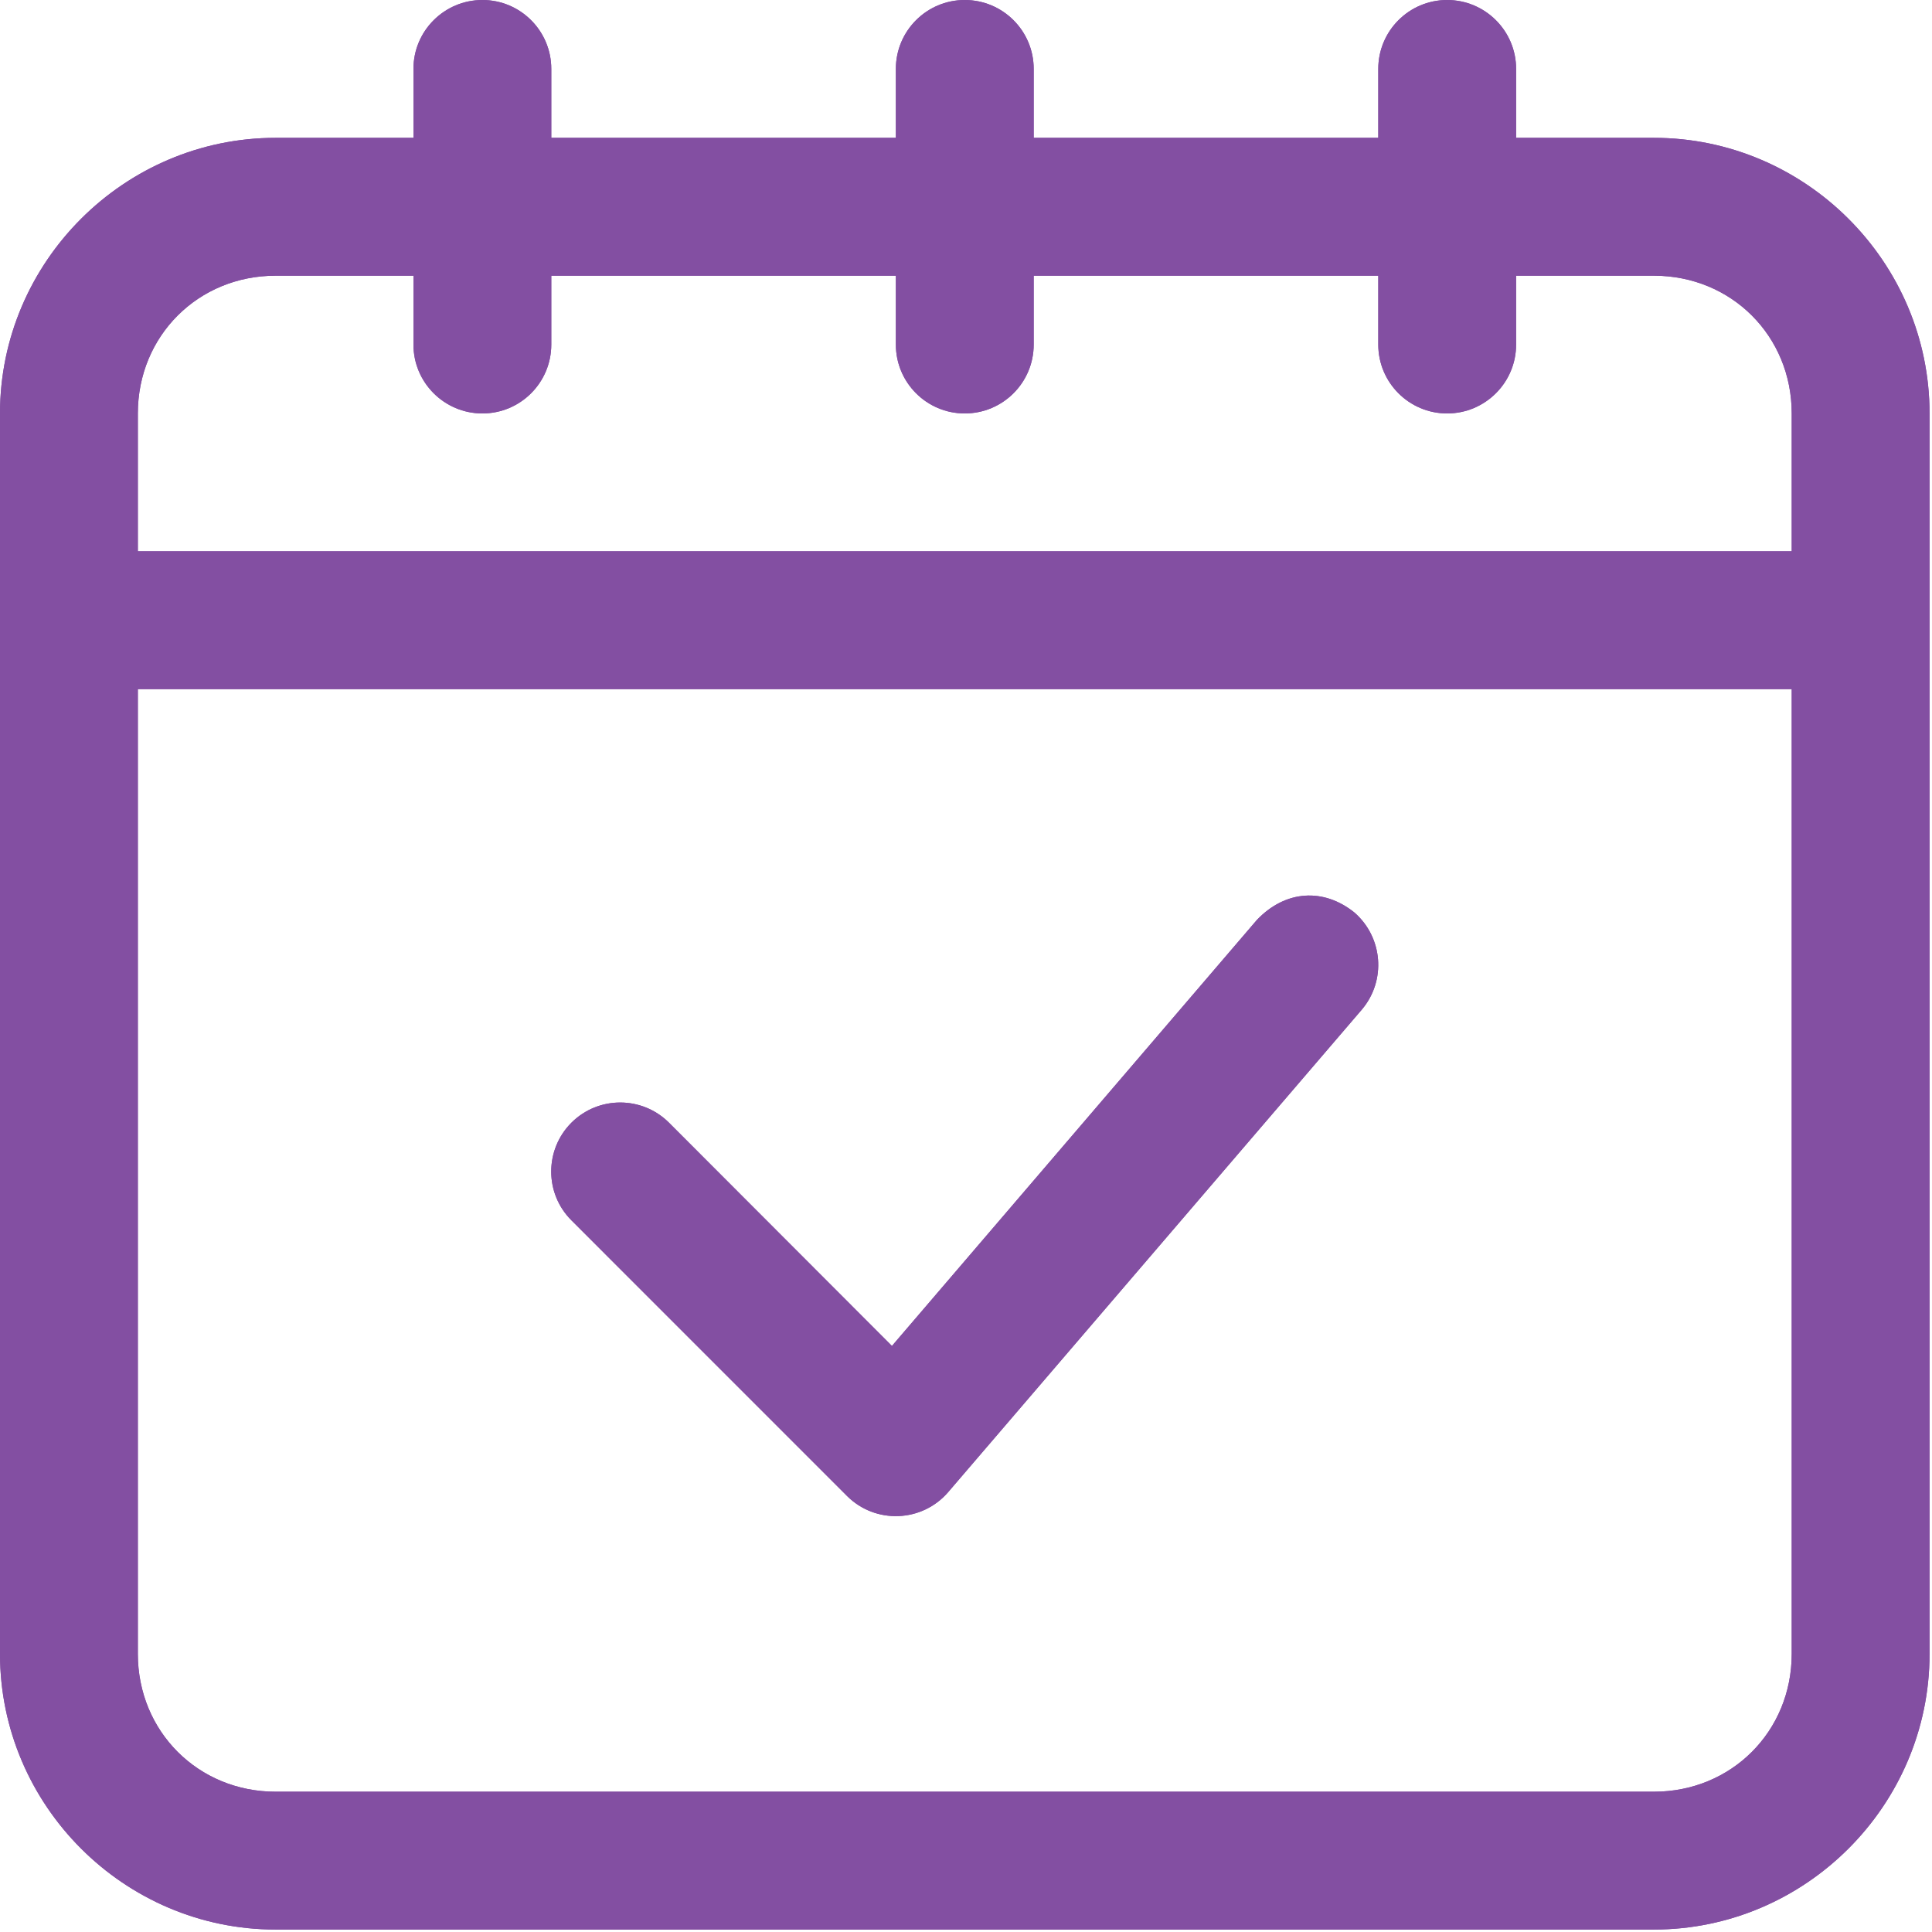 <?xml version="1.0" encoding="UTF-8"?> <svg xmlns="http://www.w3.org/2000/svg" xmlns:xlink="http://www.w3.org/1999/xlink" width="136" zoomAndPan="magnify" viewBox="0 0 102 102" height="136" preserveAspectRatio="xMidYMid meet" version="1.0"><path fill="#834fa2" d="M 25.469 0 C 23.461 0 21.828 1.629 21.828 3.637 L 21.828 7.277 L 14.555 7.277 C 6.555 7.277 0 13.832 0 21.828 L 0 87.316 C 0 95.316 6.555 101.871 14.555 101.871 L 87.316 101.871 C 95.316 101.871 101.871 95.316 101.871 87.316 L 101.871 21.828 C 101.871 13.832 95.316 7.277 87.316 7.277 L 80.043 7.277 L 80.043 3.637 C 80.043 1.629 78.41 0 76.402 0 C 74.395 0 72.766 1.629 72.766 3.637 L 72.766 7.277 L 54.574 7.277 L 54.574 3.637 C 54.574 1.629 52.945 0 50.934 0 C 48.926 0 47.297 1.629 47.297 3.637 L 47.297 7.277 L 29.105 7.277 L 29.105 3.637 C 29.105 1.629 27.477 0 25.469 0 Z M 14.555 14.555 L 21.828 14.555 L 21.828 18.191 C 21.828 20.199 23.461 21.828 25.469 21.828 C 27.477 21.828 29.105 20.199 29.105 18.191 L 29.105 14.555 L 47.297 14.555 L 47.297 18.191 C 47.297 20.199 48.926 21.828 50.934 21.828 C 52.945 21.828 54.574 20.199 54.574 18.191 L 54.574 14.555 L 72.766 14.555 L 72.766 18.191 C 72.766 20.199 74.395 21.828 76.402 21.828 C 78.41 21.828 80.043 20.199 80.043 18.191 L 80.043 14.555 L 87.316 14.555 C 91.41 14.555 94.594 17.738 94.594 21.828 L 94.594 29.105 L 7.277 29.105 L 7.277 21.828 C 7.277 17.738 10.461 14.555 14.555 14.555 Z M 7.277 36.383 L 94.594 36.383 L 94.594 87.316 C 94.594 91.41 91.41 94.594 87.316 94.594 L 14.555 94.594 C 10.461 94.594 7.277 91.41 7.277 87.316 Z M 7.277 36.383 " fill-opacity="1" fill-rule="nonzero"></path><path fill="#834fa2" d="M 66.359 48.566 L 47.09 71.059 L 35.32 59.273 C 33.898 57.852 31.59 57.852 30.168 59.273 C 28.746 60.695 28.746 63.008 30.168 64.426 L 44.719 78.98 C 46.219 80.477 48.68 80.383 50.062 78.773 L 71.895 53.305 C 73.199 51.77 73.012 49.477 71.496 48.168 C 69.887 46.879 67.875 46.977 66.359 48.566 Z M 66.359 48.566 " fill-opacity="1" fill-rule="nonzero"></path><path fill="#834fa2" d="M 25.469 0 C 23.461 0 21.828 1.629 21.828 3.637 L 21.828 7.277 L 14.555 7.277 C 6.555 7.277 0 13.832 0 21.828 L 0 87.316 C 0 95.316 6.555 101.871 14.555 101.871 L 87.316 101.871 C 95.316 101.871 101.871 95.316 101.871 87.316 L 101.871 21.828 C 101.871 13.832 95.316 7.277 87.316 7.277 L 80.043 7.277 L 80.043 3.637 C 80.043 1.629 78.41 0 76.402 0 C 74.395 0 72.766 1.629 72.766 3.637 L 72.766 7.277 L 54.574 7.277 L 54.574 3.637 C 54.574 1.629 52.945 0 50.934 0 C 48.926 0 47.297 1.629 47.297 3.637 L 47.297 7.277 L 29.105 7.277 L 29.105 3.637 C 29.105 1.629 27.477 0 25.469 0 Z M 14.555 14.555 L 21.828 14.555 L 21.828 18.191 C 21.828 20.199 23.461 21.828 25.469 21.828 C 27.477 21.828 29.105 20.199 29.105 18.191 L 29.105 14.555 L 47.297 14.555 L 47.297 18.191 C 47.297 20.199 48.926 21.828 50.934 21.828 C 52.945 21.828 54.574 20.199 54.574 18.191 L 54.574 14.555 L 72.766 14.555 L 72.766 18.191 C 72.766 20.199 74.395 21.828 76.402 21.828 C 78.41 21.828 80.043 20.199 80.043 18.191 L 80.043 14.555 L 87.316 14.555 C 91.41 14.555 94.594 17.738 94.594 21.828 L 94.594 29.105 L 7.277 29.105 L 7.277 21.828 C 7.277 17.738 10.461 14.555 14.555 14.555 Z M 7.277 36.383 L 94.594 36.383 L 94.594 87.316 C 94.594 91.41 91.41 94.594 87.316 94.594 L 14.555 94.594 C 10.461 94.594 7.277 91.41 7.277 87.316 Z M 7.277 36.383 " fill-opacity="1" fill-rule="nonzero"></path><path fill="#834fa2" d="M 66.359 48.566 L 47.09 71.059 L 35.32 59.273 C 33.898 57.852 31.59 57.852 30.168 59.273 C 28.746 60.695 28.746 63.008 30.168 64.426 L 44.719 78.98 C 46.219 80.477 48.68 80.383 50.062 78.773 L 71.895 53.305 C 73.199 51.77 73.012 49.477 71.496 48.168 C 69.887 46.879 67.875 46.977 66.359 48.566 Z M 66.359 48.566 " fill-opacity="1" fill-rule="nonzero"></path></svg> 
